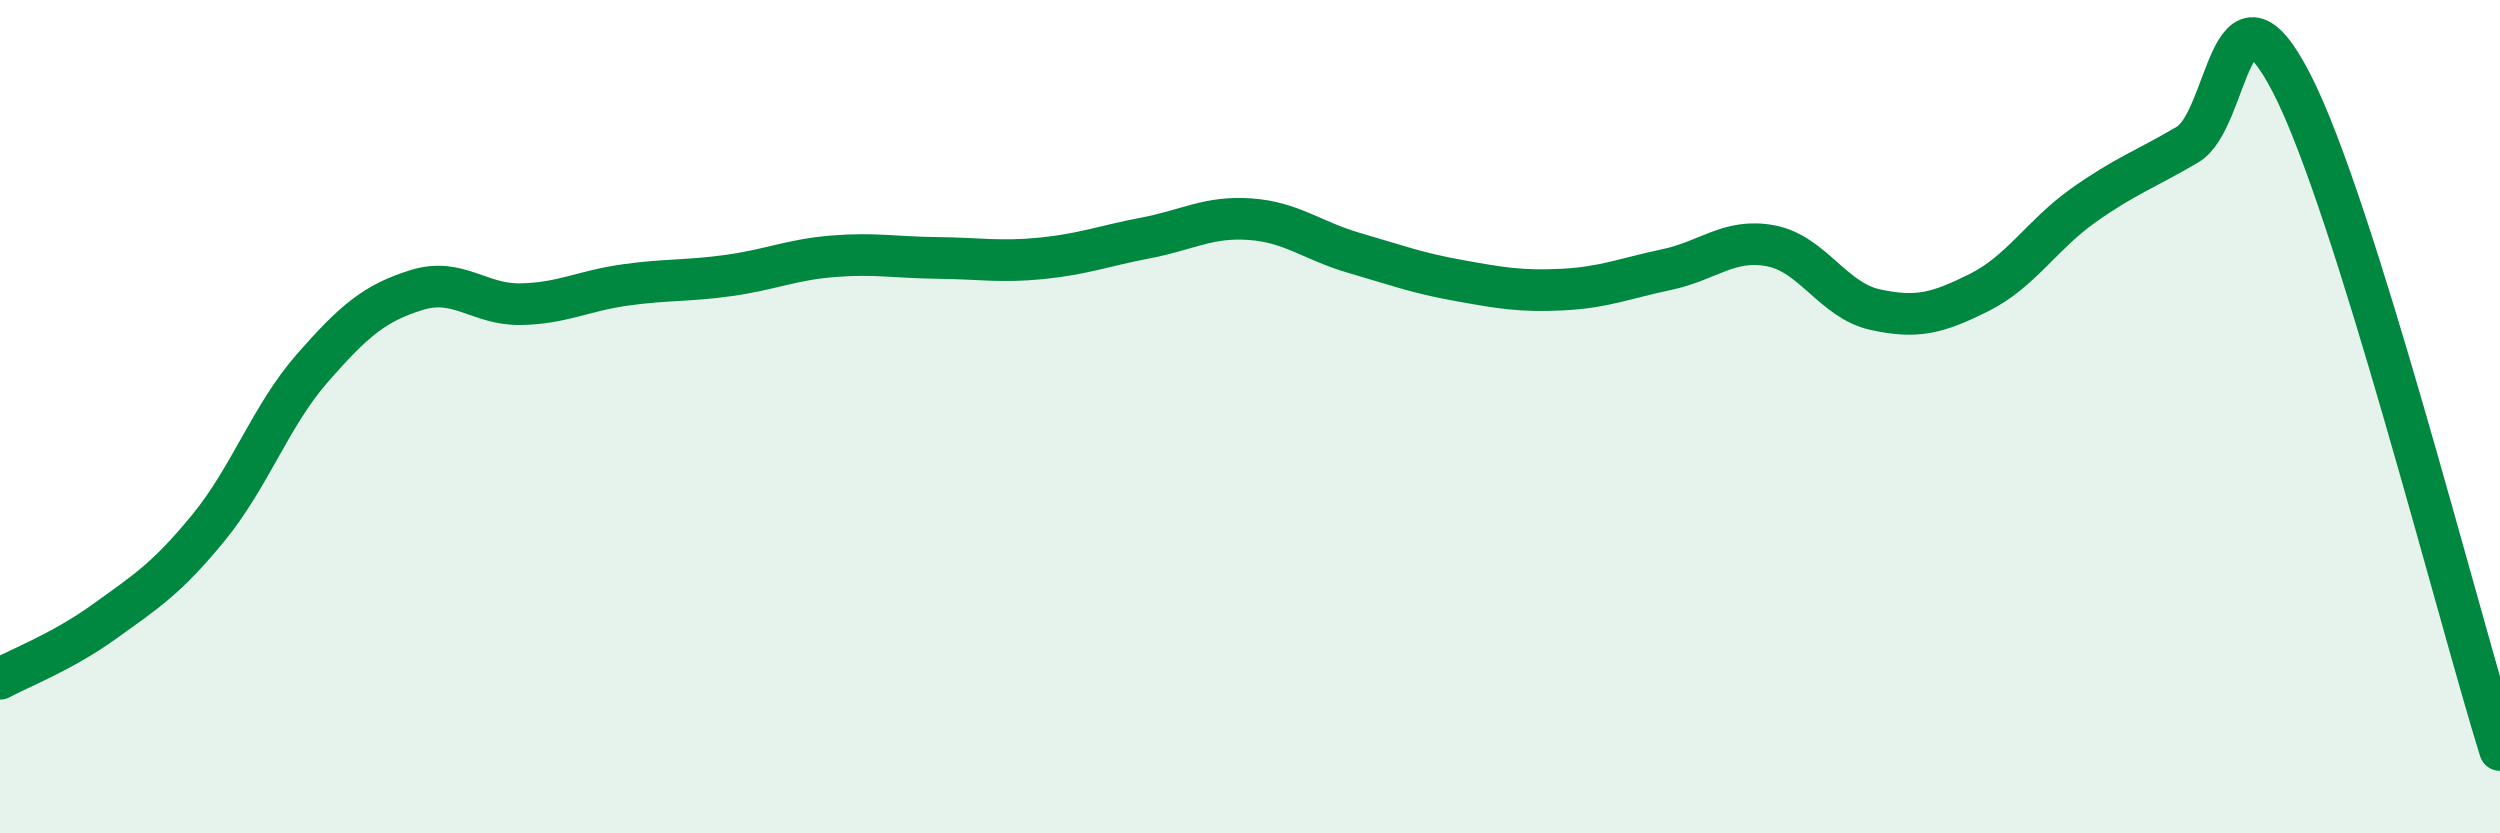 
    <svg width="60" height="20" viewBox="0 0 60 20" xmlns="http://www.w3.org/2000/svg">
      <path
        d="M 0,16.29 C 0.5,16.02 1.5,15.64 2.5,14.92 C 3.5,14.2 4,13.89 5,12.67 C 6,11.45 6.5,9.97 7.5,8.83 C 8.5,7.69 9,7.27 10,6.96 C 11,6.65 11.5,7.32 12.5,7.3 C 13.5,7.28 14,6.98 15,6.84 C 16,6.7 16.5,6.75 17.5,6.61 C 18.5,6.47 19,6.23 20,6.15 C 21,6.07 21.5,6.18 22.5,6.19 C 23.5,6.2 24,6.3 25,6.2 C 26,6.1 26.5,5.9 27.5,5.71 C 28.5,5.52 29,5.19 30,5.26 C 31,5.33 31.5,5.78 32.5,6.07 C 33.5,6.36 34,6.55 35,6.73 C 36,6.91 36.5,7 37.5,6.95 C 38.5,6.9 39,6.68 40,6.47 C 41,6.26 41.5,5.71 42.5,5.9 C 43.5,6.09 44,7.21 45,7.43 C 46,7.65 46.5,7.52 47.5,7.02 C 48.5,6.52 49,5.64 50,4.93 C 51,4.22 51.5,4.06 52.5,3.47 C 53.5,2.88 53.5,-0.91 55,2 C 56.5,4.91 59,14.8 60,18L60 20L0 20Z"
        fill="#008740"
        opacity="0.1"
        stroke-linecap="round"
        stroke-linejoin="round"
      />
      <path
        d="M 0,16.29 C 0.5,16.02 1.5,15.64 2.5,14.92 C 3.5,14.2 4,13.89 5,12.67 C 6,11.45 6.5,9.97 7.5,8.83 C 8.5,7.69 9,7.27 10,6.96 C 11,6.65 11.5,7.32 12.5,7.3 C 13.5,7.28 14,6.98 15,6.84 C 16,6.7 16.5,6.75 17.5,6.61 C 18.5,6.47 19,6.23 20,6.15 C 21,6.07 21.5,6.18 22.5,6.19 C 23.5,6.2 24,6.3 25,6.2 C 26,6.1 26.5,5.9 27.5,5.71 C 28.5,5.52 29,5.19 30,5.26 C 31,5.33 31.5,5.78 32.5,6.07 C 33.5,6.36 34,6.55 35,6.73 C 36,6.91 36.5,7 37.5,6.95 C 38.5,6.9 39,6.68 40,6.47 C 41,6.26 41.5,5.71 42.5,5.9 C 43.5,6.09 44,7.21 45,7.43 C 46,7.65 46.5,7.52 47.5,7.02 C 48.5,6.52 49,5.64 50,4.93 C 51,4.22 51.5,4.06 52.5,3.47 C 53.5,2.88 53.5,-0.91 55,2 C 56.5,4.91 59,14.8 60,18"
        stroke="#008740"
        stroke-width="1"
        fill="none"
        stroke-linecap="round"
        stroke-linejoin="round"
      />
    </svg>
  